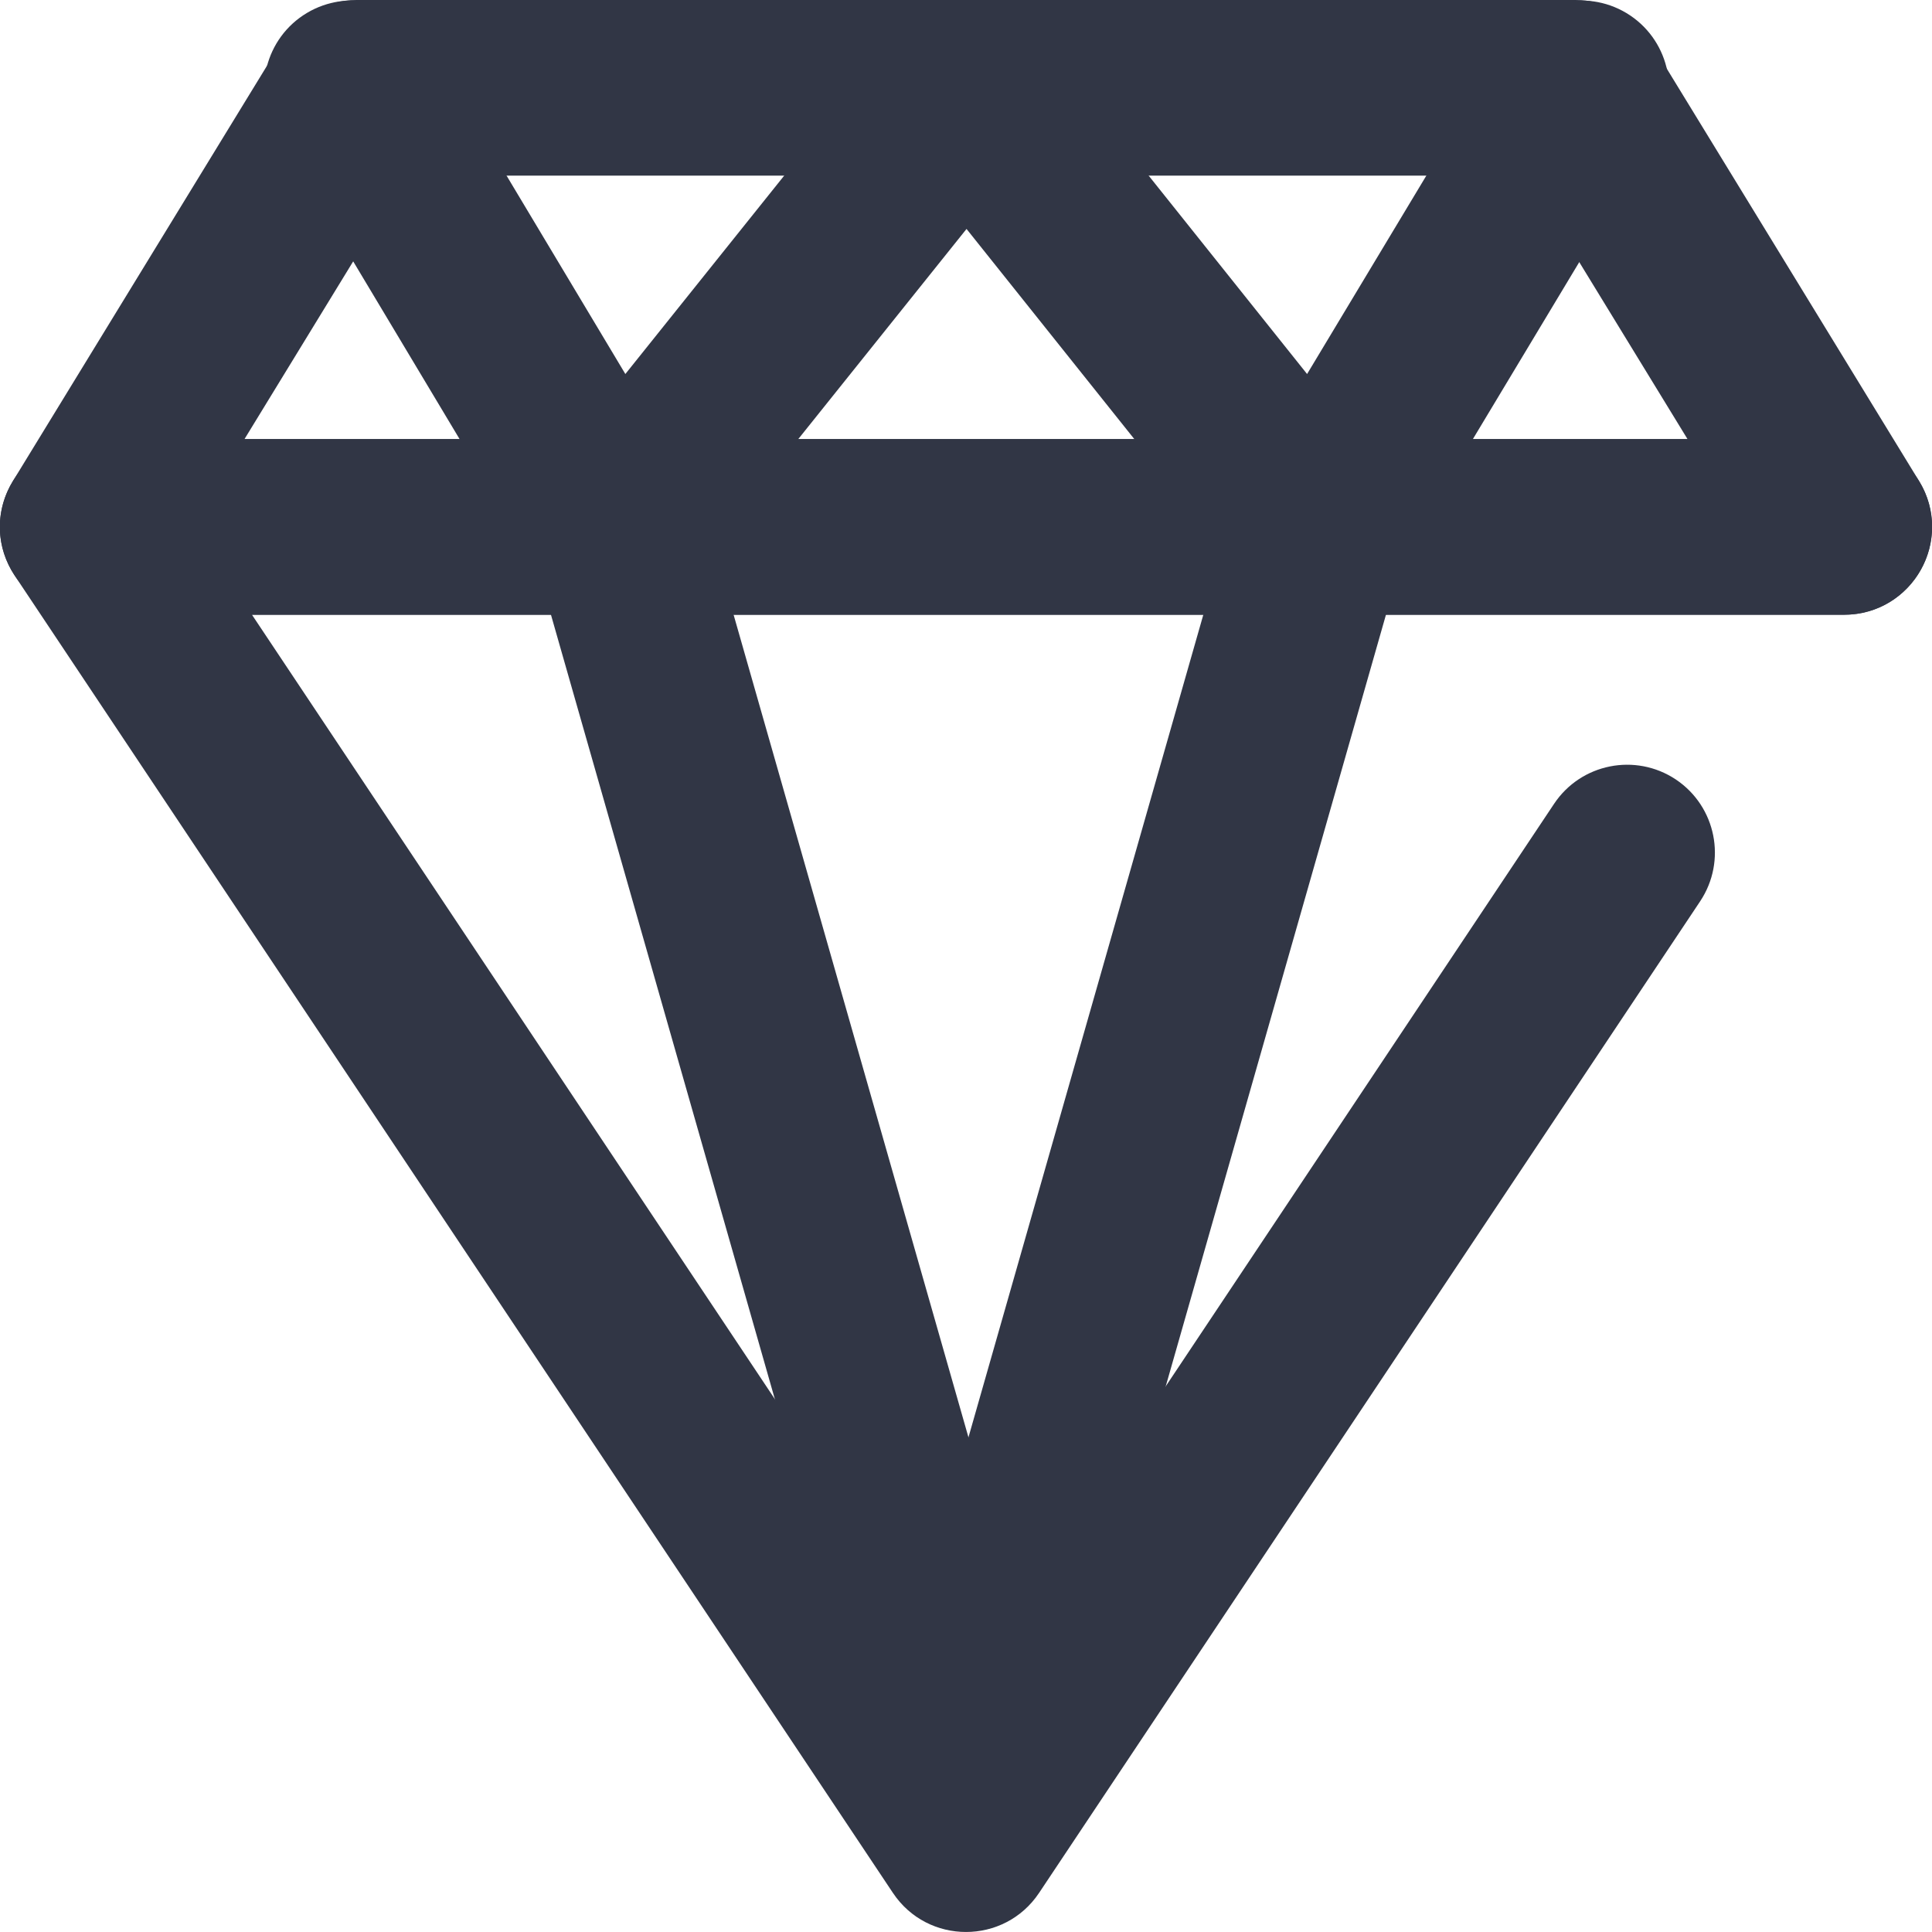 <?xml version="1.0" encoding="UTF-8"?>
<svg width="22px" height="22px" viewBox="0 0 22 22" version="1.1" xmlns="http://www.w3.org/2000/svg" xmlns:xlink="http://www.w3.org/1999/xlink">
    <!-- Generator: Sketch 51.2 (57519) - http://www.bohemiancoding.com/sketch -->
    <title>Diamond</title>
    <desc>Created with Sketch.</desc>
    <defs></defs>
    <g id="Page-1" stroke="none" stroke-width="1" fill="none" fill-rule="evenodd">
        <g id="Finance-Line" transform="translate(-313, -264)" fill="#313645" fill-rule="nonzero">
            <g id="Diamond" transform="translate(312, 264)">
                <path d="M8.783,6.632 L7.144,6.521 L4.15,1.52 C3.866,1.046 4.02,0.432 4.494,0.148 C4.968,-0.135 5.582,0.019 5.866,0.493 L8.121,4.259 L11.226,0.381 L12.788,0.382 L15.884,4.259 L18.149,0.491 C18.433,0.018 19.048,-0.135 19.521,0.149 C19.994,0.434 20.147,1.048 19.863,1.521 L16.857,6.522 L15.219,6.631 L12.006,2.607 L8.783,6.632 Z" id="Path"></path>
                <path d="M18.696,9.154 C19.002,8.694 19.623,8.57 20.083,8.876 C20.542,9.183 20.666,9.803 20.36,10.263 L12.832,21.555 C12.436,22.148 11.564,22.148 11.168,21.555 L1.168,6.555 C0.725,5.89 1.201,5 2,5 L22,5 C22.552,5 23,5.448 23,6 C23,6.552 22.552,7 22,7 L3.869,7 L12,19.197 L18.696,9.154 Z" id="Path"></path>
                <path d="M5.619,2 L3.784,5 L20.216,5 L18.381,2 L5.619,2 Z M5.059,0 L18.941,0 C19.289,0 19.613,0.181 19.794,0.478 L22.853,5.478 C23.261,6.144 22.781,7 22,7 L2,7 C1.219,7 0.739,6.144 1.147,5.478 L4.206,0.478 C4.387,0.181 4.711,0 5.059,0 Z" id="Path"></path>
                <polygon id="Path" points="7.078 6.314 9.001 5.765 12.979 19.698 11.055 20.247"></polygon>
                <polygon id="Path" transform="translate(14.028, 13.006) scale(-1, 1) translate(-14.028, -13.006) " points="11.078 6.314 13.001 5.765 16.979 19.698 15.055 20.247"></polygon>
            </g>
        </g>
    </g>
</svg>